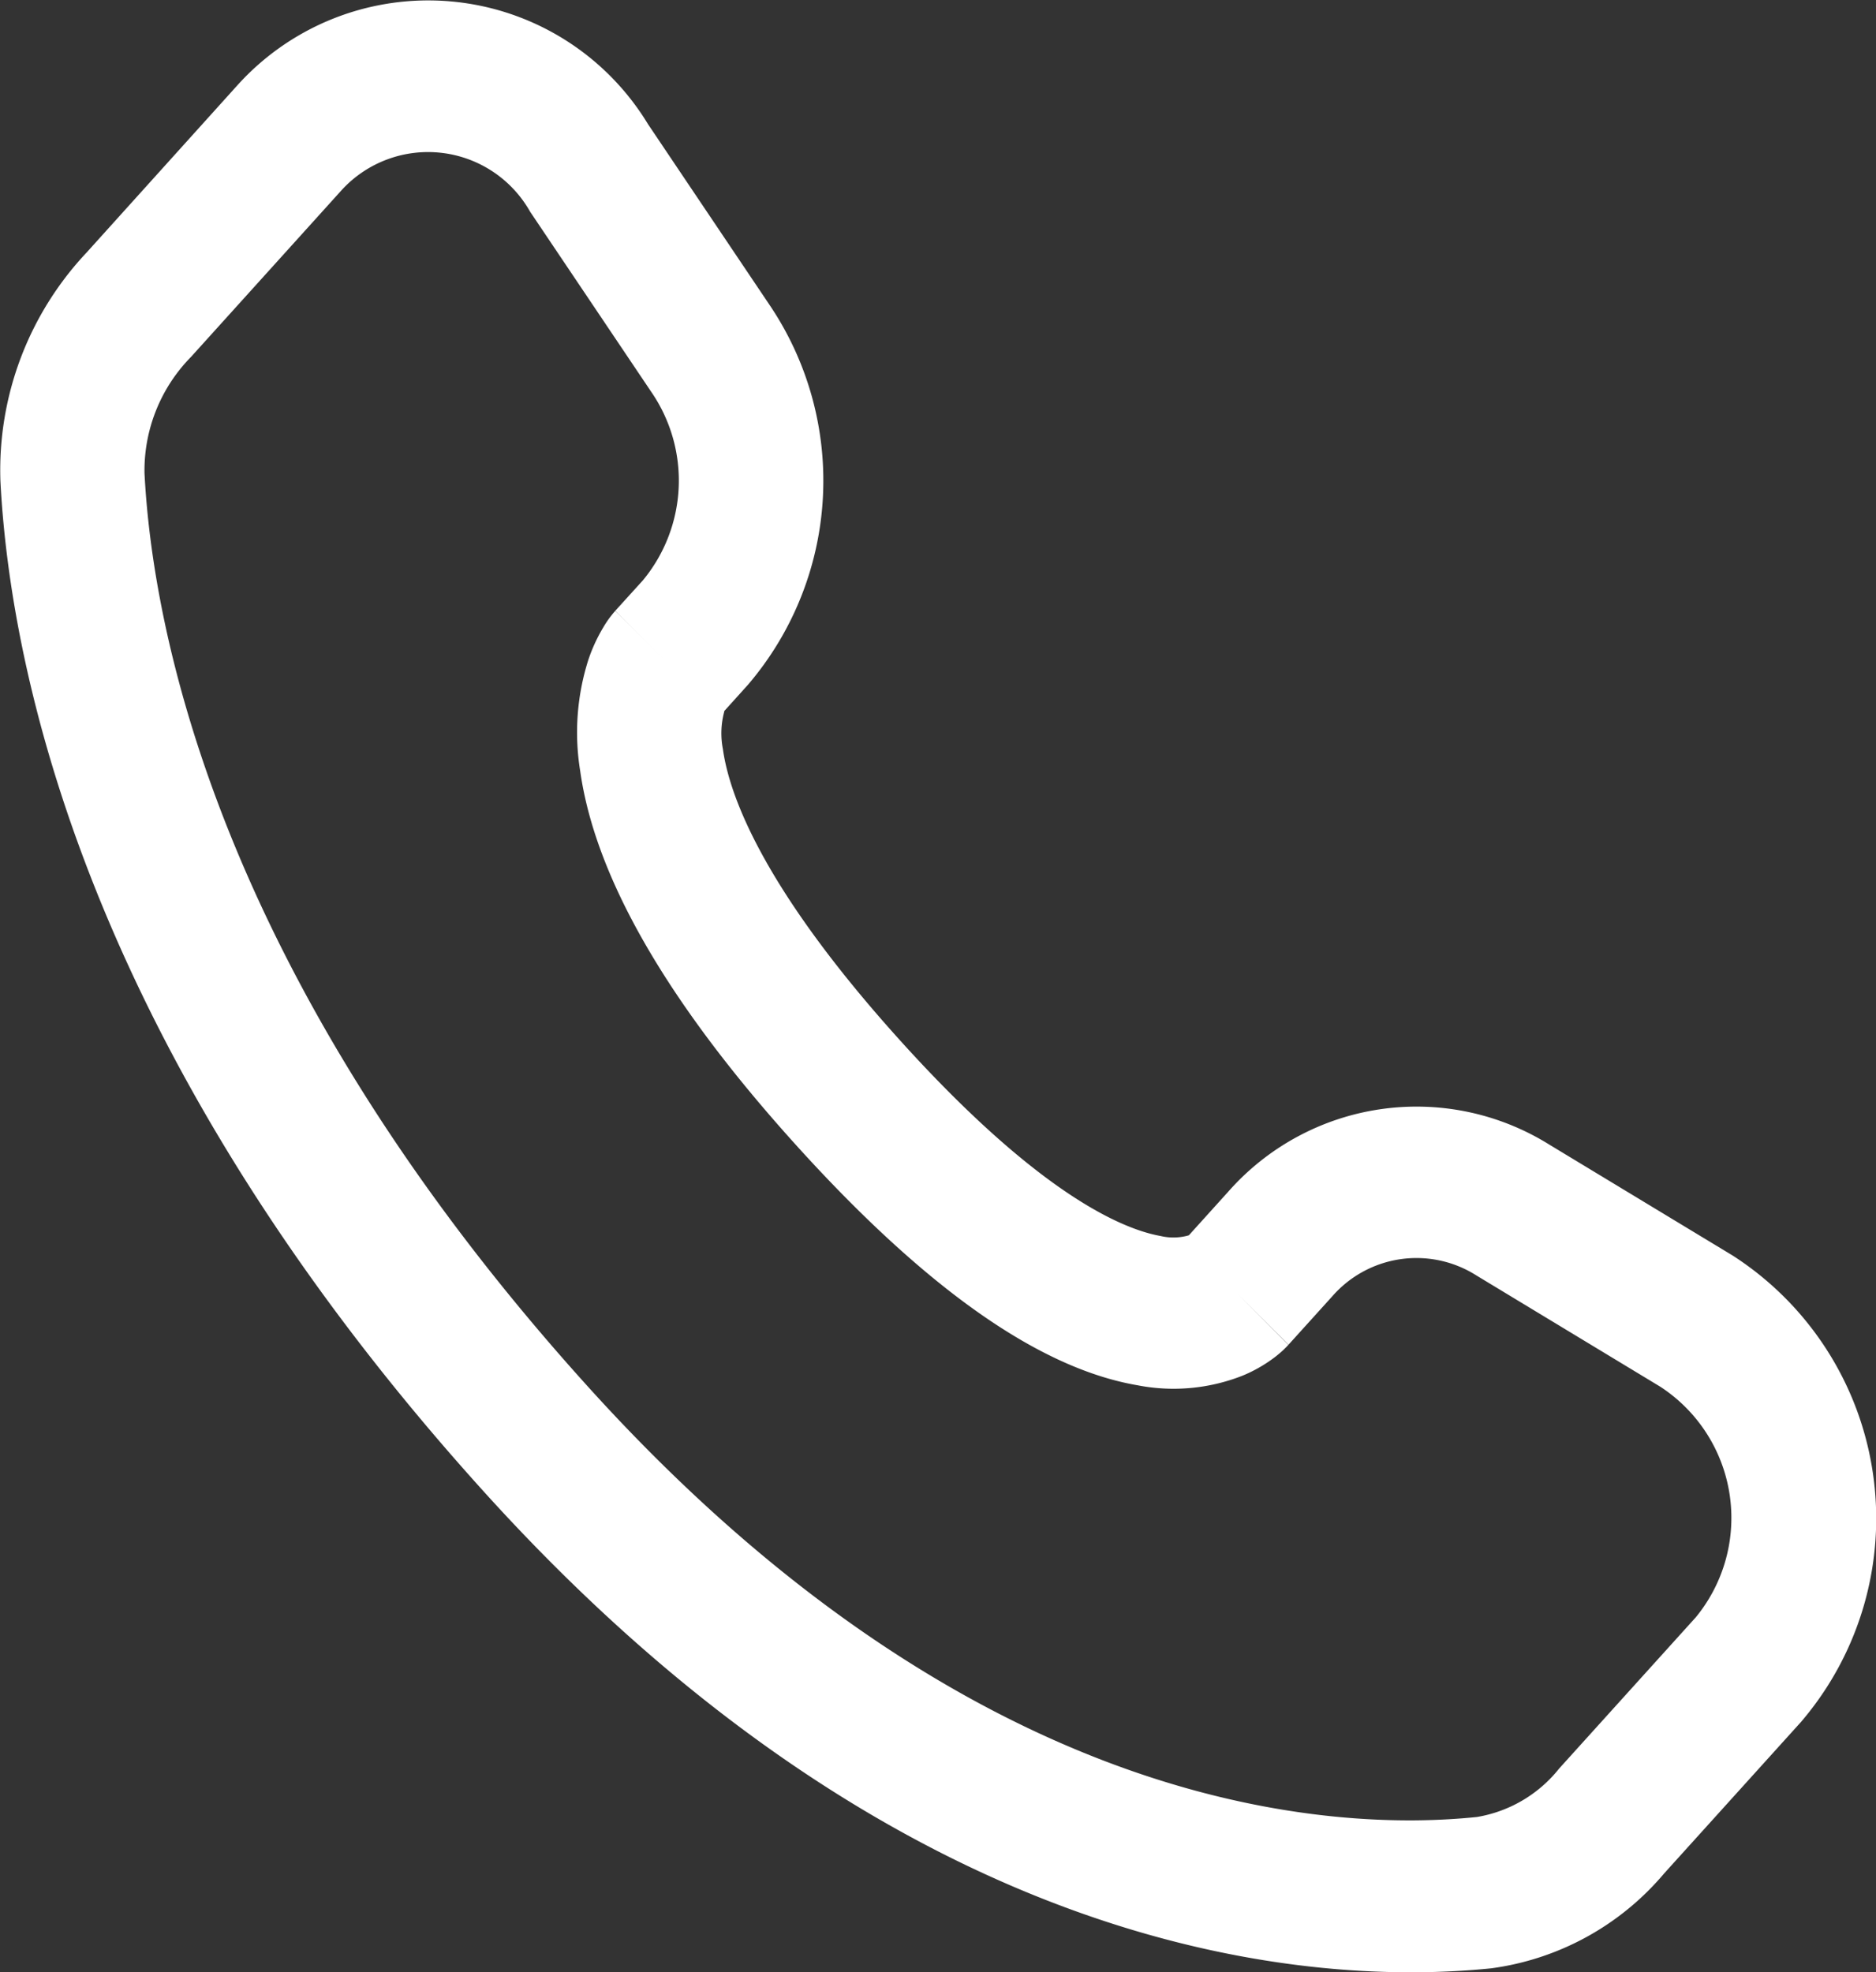 <svg xmlns="http://www.w3.org/2000/svg" width="27.11" height="28.5" viewBox="0 0 27.11 28.5">
  <rect x="0" y="0" width="27.11" height="28.5" fill="#333333" stroke="none"/>
  <g id="callsign" transform="translate(-2.25 -2.249)">
    <path id="Path_172" data-name="Path 172" d="M11.614,4.043a3.714,3.714,0,0,0-5.933-.562L3.5,5.9A4.587,4.587,0,0,0,2.256,9.2c.138,2.7,1.23,8.234,6.976,14.594,6.158,6.816,12.032,7.158,14.567,6.9a3.955,3.955,0,0,0,2.5-1.372l1.975-2.186a4.519,4.519,0,0,0-.984-6.742l-2.656-1.607a3.626,3.626,0,0,0-4.636.685l-.568.629a.805.805,0,0,1-.408.01c-.56-.1-1.767-.615-3.758-2.819s-2.474-3.55-2.567-4.215a1.2,1.2,0,0,1,.019-.544l0-.008.34-.377a4.538,4.538,0,0,0,.313-5.495Zm-4.422.948a1.693,1.693,0,0,1,2.719.318l1.753,2.607a2.261,2.261,0,0,1-.123,2.719l-.4.441.739.738c-.739-.738-.74-.737-.741-.736l0,0,0,0-.008.01-.019.022-.043.054c-.031.041-.065.09-.1.15a2.378,2.378,0,0,0-.218.474,3.46,3.46,0,0,0-.117,1.6c.182,1.3.994,3.057,3.118,5.407s3.716,3.264,4.936,3.473a2.718,2.718,0,0,0,1.516-.138,2.083,2.083,0,0,0,.447-.252,1.736,1.736,0,0,0,.139-.115l.049-.048.02-.021.009-.01,0,0,0,0s0,0-.731-.734l.733.732.633-.7a1.615,1.615,0,0,1,2.084-.3l2.656,1.607a2.263,2.263,0,0,1,.513,3.332l-1.975,2.186a1.922,1.922,0,0,1-1.188.7c-1.995.207-7.2.03-12.85-6.223-5.389-5.964-6.293-11-6.405-13.2a2.343,2.343,0,0,1,.673-1.678Z" fill="#fff" fill-rule="evenodd"/>
  </g>
</svg>
